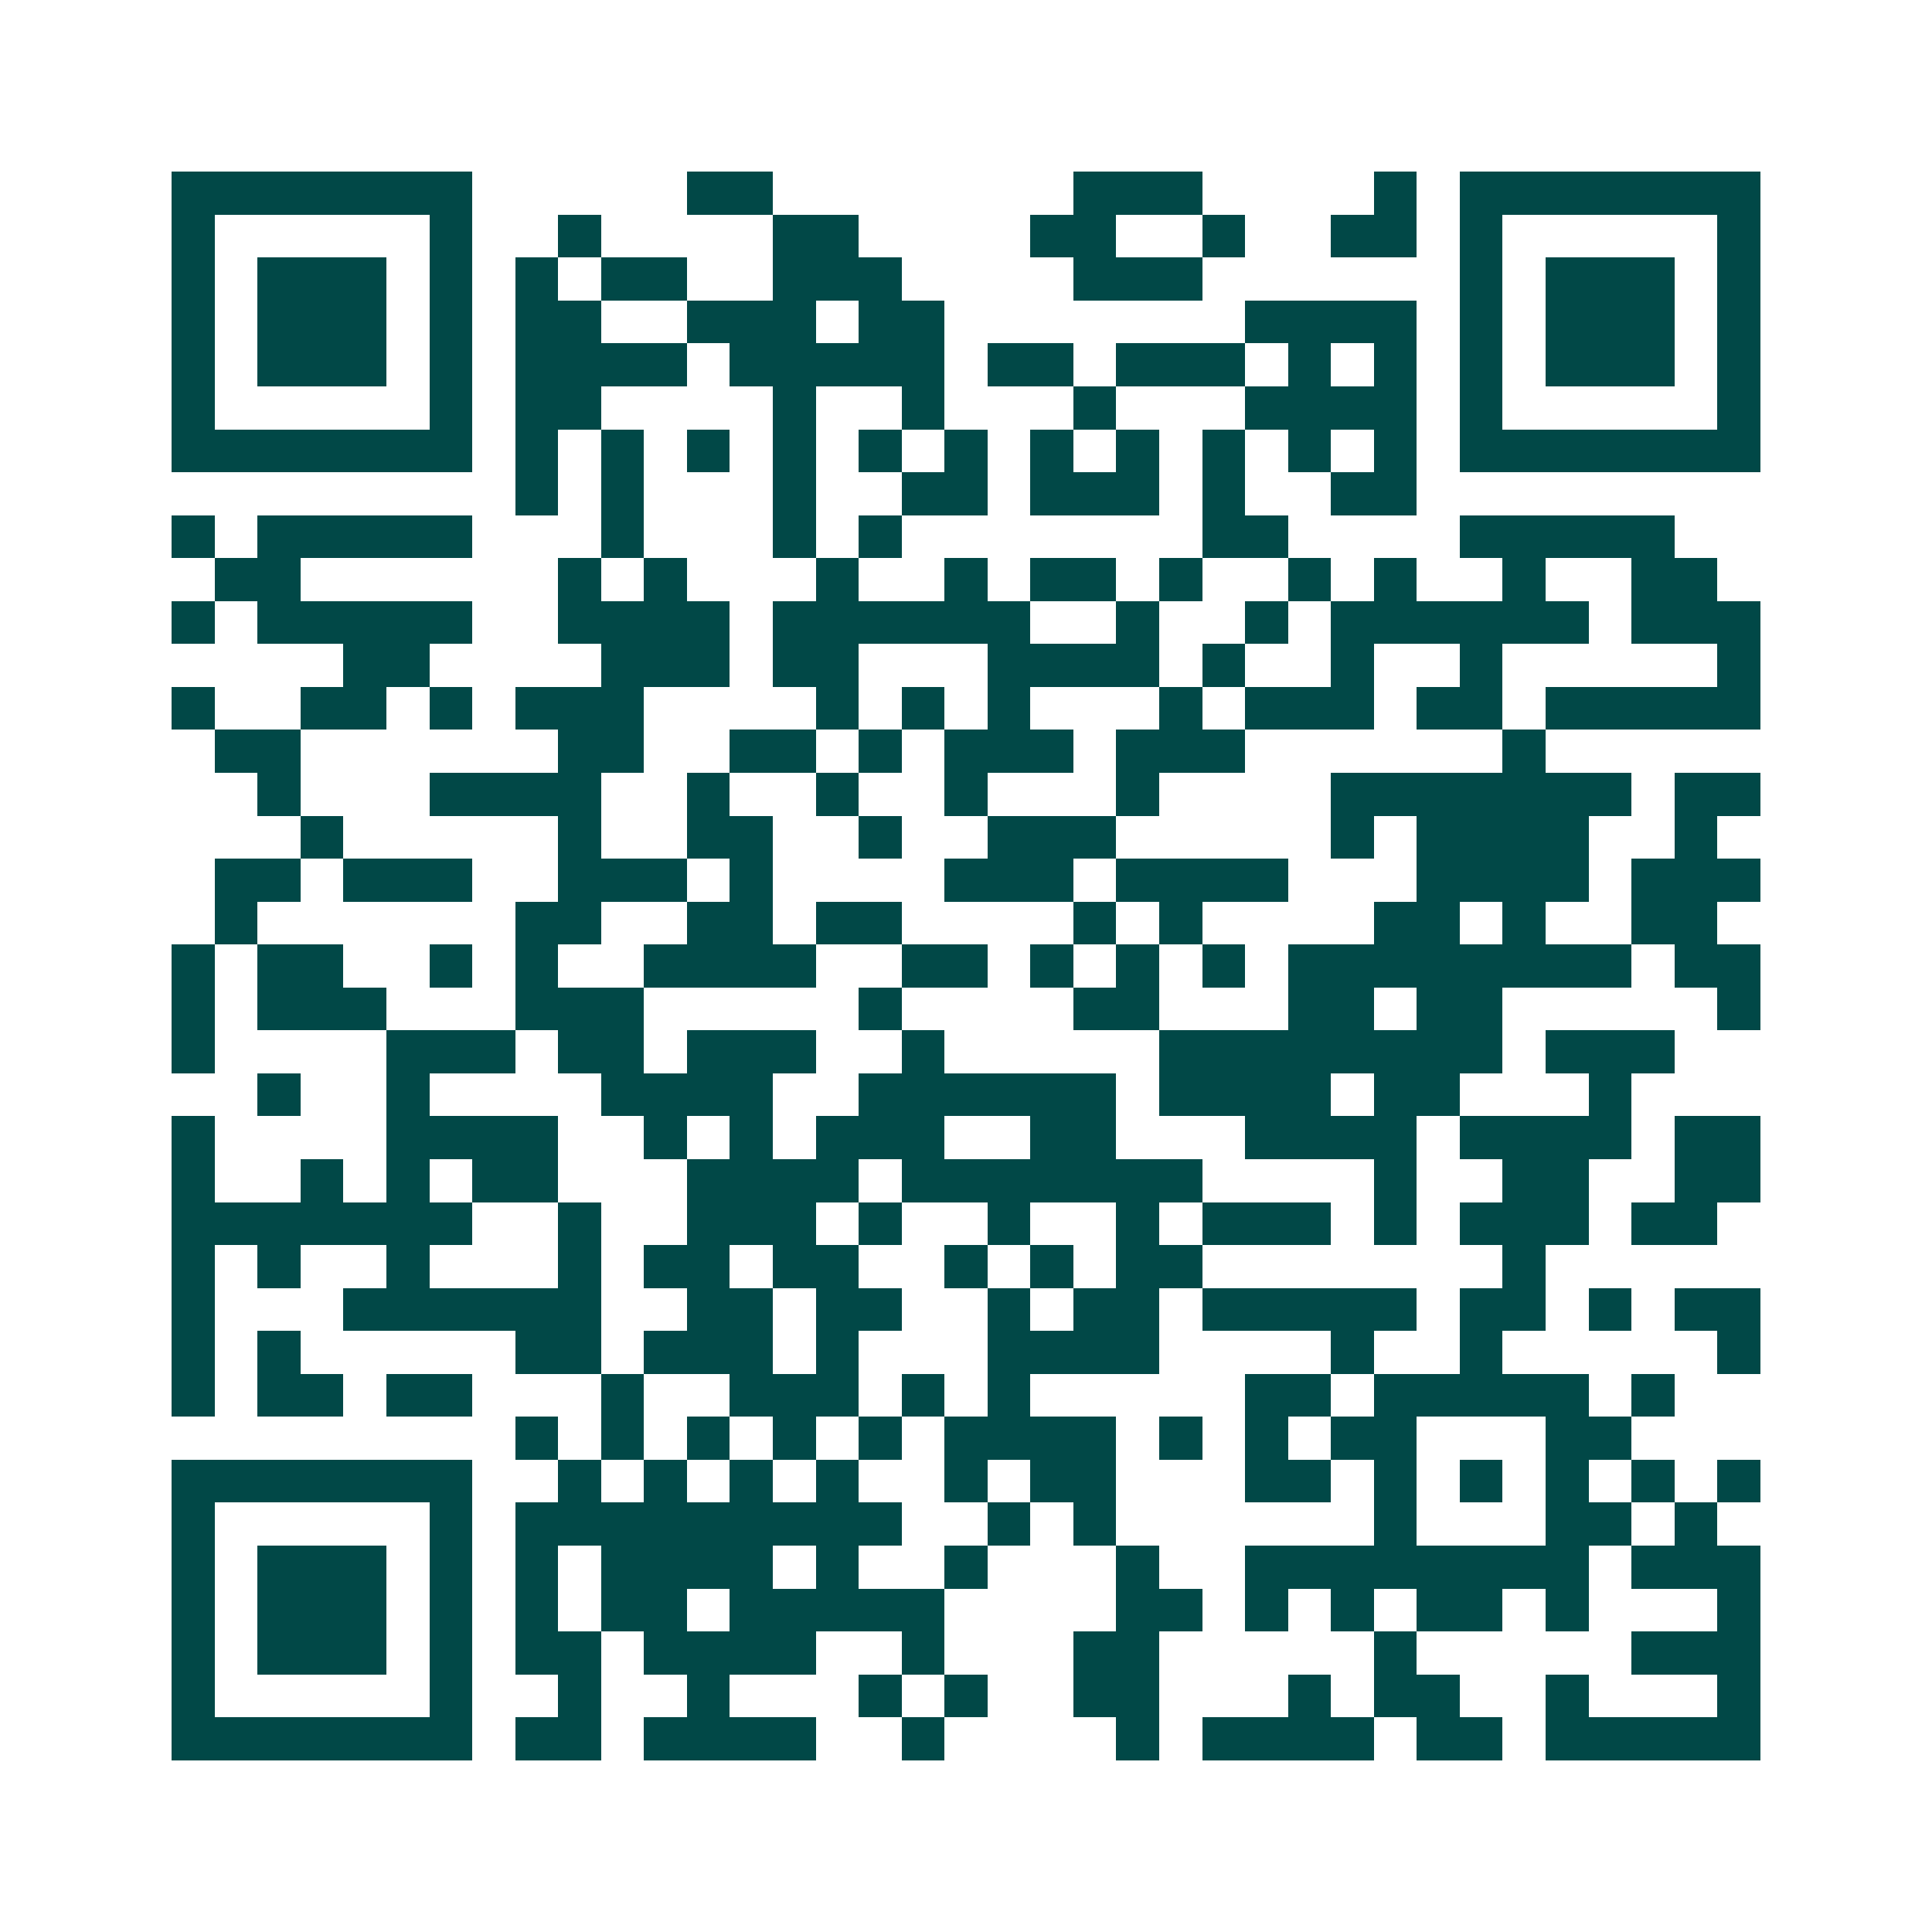 <svg xmlns="http://www.w3.org/2000/svg" width="200" height="200" viewBox="0 0 45 45" shape-rendering="crispEdges"><path fill="#ffffff" d="M0 0h45v45H0z"/><path stroke="#014847" d="M4 4.5h7m5 0h2m7 0h3m4 0h1m1 0h7M4 5.5h1m5 0h1m2 0h1m4 0h2m4 0h2m2 0h1m2 0h2m1 0h1m5 0h1M4 6.5h1m1 0h3m1 0h1m1 0h1m1 0h2m2 0h3m4 0h3m6 0h1m1 0h3m1 0h1M4 7.5h1m1 0h3m1 0h1m1 0h2m2 0h3m1 0h2m7 0h4m1 0h1m1 0h3m1 0h1M4 8.5h1m1 0h3m1 0h1m1 0h4m1 0h5m1 0h2m1 0h3m1 0h1m1 0h1m1 0h1m1 0h3m1 0h1M4 9.5h1m5 0h1m1 0h2m4 0h1m2 0h1m3 0h1m3 0h4m1 0h1m5 0h1M4 10.5h7m1 0h1m1 0h1m1 0h1m1 0h1m1 0h1m1 0h1m1 0h1m1 0h1m1 0h1m1 0h1m1 0h1m1 0h7M12 11.5h1m1 0h1m3 0h1m2 0h2m1 0h3m1 0h1m2 0h2M4 12.5h1m1 0h5m3 0h1m3 0h1m1 0h1m7 0h2m4 0h5M5 13.5h2m6 0h1m1 0h1m3 0h1m2 0h1m1 0h2m1 0h1m2 0h1m1 0h1m2 0h1m2 0h2M4 14.5h1m1 0h5m2 0h4m1 0h6m2 0h1m2 0h1m1 0h6m1 0h3M8 15.5h2m4 0h3m1 0h2m3 0h4m1 0h1m2 0h1m2 0h1m5 0h1M4 16.5h1m2 0h2m1 0h1m1 0h3m4 0h1m1 0h1m1 0h1m3 0h1m1 0h3m1 0h2m1 0h5M5 17.5h2m6 0h2m2 0h2m1 0h1m1 0h3m1 0h3m6 0h1M6 18.5h1m3 0h4m2 0h1m2 0h1m2 0h1m3 0h1m4 0h7m1 0h2M7 19.5h1m5 0h1m2 0h2m2 0h1m2 0h3m5 0h1m1 0h4m2 0h1M5 20.5h2m1 0h3m2 0h3m1 0h1m4 0h3m1 0h4m3 0h4m1 0h3M5 21.5h1m6 0h2m2 0h2m1 0h2m4 0h1m1 0h1m4 0h2m1 0h1m2 0h2M4 22.5h1m1 0h2m2 0h1m1 0h1m2 0h4m2 0h2m1 0h1m1 0h1m1 0h1m1 0h8m1 0h2M4 23.5h1m1 0h3m3 0h3m5 0h1m4 0h2m3 0h2m1 0h2m5 0h1M4 24.5h1m4 0h3m1 0h2m1 0h3m2 0h1m5 0h8m1 0h3M6 25.5h1m2 0h1m4 0h4m2 0h6m1 0h4m1 0h2m3 0h1M4 26.5h1m4 0h4m2 0h1m1 0h1m1 0h3m2 0h2m3 0h4m1 0h4m1 0h2M4 27.5h1m2 0h1m1 0h1m1 0h2m3 0h4m1 0h7m4 0h1m2 0h2m2 0h2M4 28.5h7m2 0h1m2 0h3m1 0h1m2 0h1m2 0h1m1 0h3m1 0h1m1 0h3m1 0h2M4 29.5h1m1 0h1m2 0h1m3 0h1m1 0h2m1 0h2m2 0h1m1 0h1m1 0h2m7 0h1M4 30.5h1m3 0h6m2 0h2m1 0h2m2 0h1m1 0h2m1 0h5m1 0h2m1 0h1m1 0h2M4 31.5h1m1 0h1m5 0h2m1 0h3m1 0h1m3 0h4m4 0h1m2 0h1m5 0h1M4 32.5h1m1 0h2m1 0h2m3 0h1m2 0h3m1 0h1m1 0h1m5 0h2m1 0h5m1 0h1M12 33.5h1m1 0h1m1 0h1m1 0h1m1 0h1m1 0h4m1 0h1m1 0h1m1 0h2m3 0h2M4 34.5h7m2 0h1m1 0h1m1 0h1m1 0h1m2 0h1m1 0h2m3 0h2m1 0h1m1 0h1m1 0h1m1 0h1m1 0h1M4 35.5h1m5 0h1m1 0h9m2 0h1m1 0h1m6 0h1m3 0h2m1 0h1M4 36.5h1m1 0h3m1 0h1m1 0h1m1 0h4m1 0h1m2 0h1m3 0h1m2 0h8m1 0h3M4 37.5h1m1 0h3m1 0h1m1 0h1m1 0h2m1 0h5m4 0h2m1 0h1m1 0h1m1 0h2m1 0h1m3 0h1M4 38.5h1m1 0h3m1 0h1m1 0h2m1 0h4m2 0h1m3 0h2m5 0h1m5 0h3M4 39.5h1m5 0h1m2 0h1m2 0h1m3 0h1m1 0h1m2 0h2m3 0h1m1 0h2m2 0h1m3 0h1M4 40.5h7m1 0h2m1 0h4m2 0h1m4 0h1m1 0h4m1 0h2m1 0h5"/></svg>

